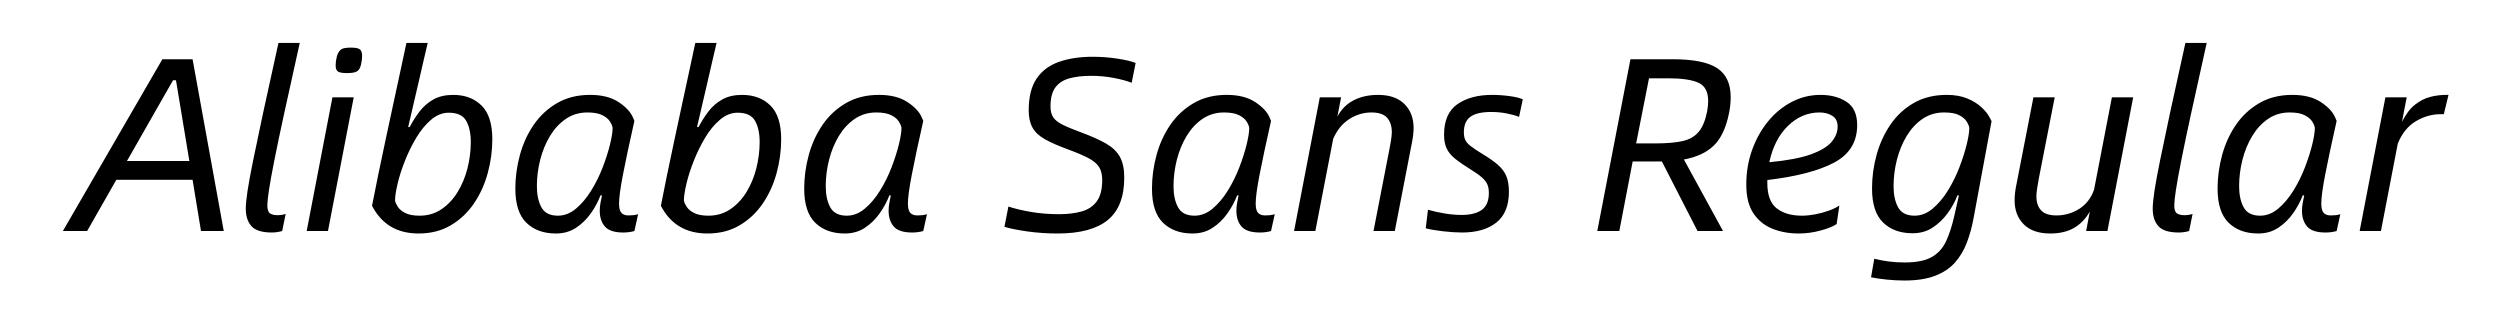 <svg viewBox="0 0 606 80" xmlns="http://www.w3.org/2000/svg"><path d="M54.24 56h-5.52l-2.04-12.42H28.2L21.12 56h-5.88l24.12-41.64h7.32L54.24 56zm-12.3-36.54L30.78 39.02H45.9l-3.24-19.56h-.72zm23.94 36.9q-3.54 0-4.92-1.53t-1.38-4.23q0-1.56.42-4.32.42-2.76 1.35-7.35.93-4.59 2.43-11.58T67.5 10.4h5.16q-2.22 9.96-3.75 16.98-1.53 7.02-2.43 11.58-.9 4.56-1.29 7.14t-.39 3.66q0 1.5.63 1.95.63.45 1.83.45 1.08 0 1.98-.3L68.4 56q-1.26.36-2.52.36zm18.24-38.64q-1.56 0-2.16-.36-.6-.36-.6-1.5 0-1.02.27-2.07.27-1.05.81-1.59.42-.42 1.08-.54.66-.12 1.5-.12 1.74 0 2.25.45t.51 1.53q0 1.02-.27 2.13-.27 1.11-.75 1.47-.42.36-1.11.48-.69.12-1.53.12zM79.5 56h-5.16l6.24-32.4h5.16L79.5 56zm21.96.6q-7.8 0-11.28-6.72.6-3.18 1.47-7.35t1.83-8.7q.96-4.53 1.92-8.94.96-4.41 1.77-8.19l1.35-6.3h5.16q-.42 1.74-.99 4.23-.57 2.49-1.23 5.34-.66 2.85-1.32 5.67t-1.2 5.16h.36q1.08-2.04 2.43-3.81t3.33-2.88q1.98-1.11 4.8-1.11 4.26 0 6.87 2.58 2.61 2.58 2.61 8.16 0 4.14-1.11 8.22-1.11 4.08-3.36 7.38t-5.61 5.28q-3.36 1.98-7.8 1.98zm.24-4.32q3 0 5.31-1.56 2.31-1.56 3.9-4.14 1.59-2.58 2.4-5.76.81-3.18.81-6.42 0-3.12-1.11-5.1-1.11-1.98-4.23-1.98-2.28 0-4.29 1.71-2.01 1.71-3.6 4.38-1.59 2.67-2.76 5.64-1.17 2.97-1.77 5.55-.6 2.58-.6 4.02.12.66.69 1.53t1.83 1.5q1.26.63 3.42.63zm33.06 4.32q-4.5 0-7.17-2.61t-2.67-8.25q0-4.14 1.11-8.19t3.36-7.32q2.25-3.27 5.67-5.25t7.98-1.98q4.26 0 6.9 1.74 2.64 1.74 3.48 3.72l.36.84q-1.86 8.28-2.79 13.11-.93 4.83-.93 6.93 0 1.62.57 2.25.57.63 1.71.63.66 0 1.2-.06.54-.06 1.14-.24l-.9 4.08q-1.26.36-2.7.36-3.18 0-4.44-1.44-1.26-1.44-1.26-3.84 0-.96.18-1.92t.36-1.8h-.36q-.84 2.22-2.34 4.35-1.5 2.13-3.6 3.51t-4.86 1.38zm.48-4.32q2.34 0 4.38-1.71t3.69-4.38q1.65-2.67 2.79-5.64 1.14-2.97 1.77-5.55.63-2.58.63-4.02-.12-.72-.69-1.59-.57-.87-1.86-1.5t-3.57-.63q-2.94 0-5.22 1.56t-3.84 4.14q-1.56 2.58-2.37 5.76-.81 3.18-.81 6.42 0 3.12 1.11 5.13t3.99 2.01zm36.24 4.32q-7.8 0-11.28-6.72.6-3.18 1.47-7.35t1.83-8.7q.96-4.53 1.92-8.94.96-4.41 1.77-8.19l1.35-6.3h5.16q-.42 1.74-.99 4.23-.57 2.49-1.23 5.34-.66 2.85-1.32 5.67t-1.2 5.16h.36q1.08-2.04 2.43-3.81t3.33-2.88q1.98-1.11 4.8-1.11 4.26 0 6.87 2.58 2.61 2.58 2.61 8.16 0 4.14-1.11 8.22-1.11 4.08-3.36 7.38t-5.61 5.28q-3.36 1.98-7.8 1.98zm.24-4.32q3 0 5.31-1.56 2.31-1.56 3.9-4.14 1.59-2.58 2.4-5.76.81-3.18.81-6.42 0-3.12-1.11-5.1-1.11-1.98-4.23-1.98-2.28 0-4.29 1.71-2.01 1.71-3.6 4.38-1.59 2.67-2.76 5.64-1.17 2.97-1.77 5.55-.6 2.58-.6 4.02.12.66.69 1.53t1.83 1.5q1.26.63 3.42.63zm33.06 4.32q-4.5 0-7.17-2.61t-2.67-8.25q0-4.14 1.11-8.19t3.36-7.32q2.25-3.27 5.67-5.25t7.98-1.98q4.26 0 6.9 1.74 2.64 1.74 3.48 3.72l.36.84q-1.86 8.28-2.79 13.11-.93 4.83-.93 6.93 0 1.62.57 2.25.57.63 1.71.63.66 0 1.2-.06.54-.06 1.14-.24l-.9 4.08q-1.26.36-2.7.36-3.18 0-4.44-1.44-1.26-1.44-1.26-3.84 0-.96.18-1.92t.36-1.8h-.36q-.84 2.22-2.34 4.35-1.5 2.13-3.6 3.51t-4.86 1.38zm.48-4.32q2.34 0 4.38-1.71t3.69-4.38q1.65-2.67 2.79-5.64 1.14-2.97 1.77-5.55.63-2.58.63-4.02-.12-.72-.69-1.59-.57-.87-1.86-1.5t-3.57-.63q-2.94 0-5.22 1.56t-3.84 4.14q-1.56 2.58-2.37 5.76-.81 3.18-.81 6.42 0 3.12 1.11 5.13t3.99 2.01zm51.12 4.32q-3.84 0-7.41-.51-3.57-.51-5.49-1.11l.96-4.92q2.1.72 5.34 1.29 3.24.57 6.96.57 3.06 0 5.43-.66 2.37-.66 3.69-2.46 1.32-1.8 1.32-5.16 0-1.98-.78-3.18-.78-1.2-2.61-2.16-1.83-.96-4.95-2.1-3.42-1.26-5.52-2.43-2.1-1.17-3.03-2.82-.93-1.65-.93-4.17 0-4.92 1.92-7.74 1.92-2.82 5.43-4.05t8.13-1.23q3.06 0 6 .45t4.44 1.05l-.96 4.8q-1.68-.66-4.35-1.17-2.67-.51-5.49-.51-3 0-5.22.6-2.22.6-3.42 2.19-1.2 1.59-1.2 4.65 0 1.62.66 2.61.66.99 2.28 1.8 1.62.81 4.56 1.89 3.72 1.38 6 2.7 2.28 1.32 3.33 3.21 1.05 1.89 1.05 5.01 0 7.02-3.99 10.29-3.99 3.27-12.15 3.27zm32.7 0q-4.5 0-7.17-2.61t-2.67-8.25q0-4.14 1.11-8.19t3.36-7.32q2.25-3.27 5.67-5.25t7.98-1.98q4.26 0 6.9 1.74 2.64 1.74 3.48 3.72l.36.84q-1.86 8.28-2.79 13.11-.93 4.83-.93 6.93 0 1.62.57 2.25.57.63 1.71.63.66 0 1.2-.06.54-.06 1.14-.24l-.9 4.08q-1.26.36-2.7.36-3.18 0-4.44-1.44-1.26-1.44-1.26-3.84 0-.96.18-1.92t.36-1.8h-.36q-.84 2.22-2.34 4.35-1.5 2.13-3.6 3.51t-4.86 1.38zm.48-4.32q2.34 0 4.38-1.71t3.69-4.38q1.65-2.67 2.79-5.64 1.14-2.97 1.77-5.55.63-2.58.63-4.02-.12-.72-.69-1.59-.57-.87-1.86-1.5t-3.57-.63q-2.94 0-5.22 1.56t-3.84 4.14q-1.56 2.58-2.37 5.76-.81 3.18-.81 6.42 0 3.12 1.11 5.13t3.99 2.01zM334.02 23q4.2 0 6.42 2.22 2.22 2.22 2.22 5.82 0 .72-.12 1.74t-.3 1.86L338.1 56h-5.16l3.84-19.74q.18-.84.39-2.16.21-1.32.21-2.04 0-2.22-1.14-3.51-1.14-1.29-3.78-1.29-2.94 0-5.46 1.65t-3.84 4.77L318.84 56h-5.16l6.24-32.4h5.16l-.9 4.68q1.38-2.64 3.93-3.96 2.55-1.32 5.91-1.32zm20.4 33.36q-2.04 0-4.65-.3-2.61-.3-4.17-.72l.54-4.5q1.86.54 4.02.9 2.16.36 4.14.36 3.18 0 4.89-1.23 1.71-1.23 1.71-4.11 0-1.2-.36-2.04-.36-.84-1.29-1.68t-2.79-1.98q-2.22-1.38-3.66-2.52-1.44-1.14-2.1-2.49-.66-1.35-.66-3.39 0-5.16 3.24-7.41t8.4-2.25q2.1 0 4.29.3t3.15.78l-.9 4.26q-1.14-.48-2.97-.84-1.83-.36-3.81-.36-3.36 0-4.98 1.14-1.62 1.14-1.62 3.84 0 1.02.33 1.77t1.29 1.5q.96.75 2.82 1.89 2.4 1.44 3.81 2.67 1.41 1.23 2.04 2.73.63 1.5.63 3.78 0 5.1-3.06 7.5-3.06 2.4-8.28 2.4zM419.1 27.5q-1.08 5.28-3.69 7.8-2.61 2.52-7.23 3.36L417.66 56h-6.18l-8.64-16.86h-7.08L392.52 56h-5.34l8.04-41.64h10.2q7.56 0 10.83 2.16 3.27 2.16 3.27 7.02 0 .84-.09 1.83-.09.99-.33 2.13zm-5.28-.54q.12-.66.18-1.32t.06-1.14q0-3.36-2.34-4.44-2.34-1.08-7.44-1.08h-4.56l-3.12 15.78h4.68q3.96 0 6.48-.54 2.52-.54 3.96-2.22 1.44-1.68 2.1-5.04zm36.36 3.36q0 6.12-5.58 9.09-5.58 2.97-16.2 4.23v.72q0 4.38 2.28 6.15 2.28 1.77 6.12 1.77 1.5 0 3.24-.33 1.74-.33 3.3-.9 1.56-.57 2.52-1.23l-.66 4.5q-1.38.9-3.99 1.59-2.61.69-5.19.69-3.54 0-6.42-1.17t-4.59-3.75q-1.71-2.58-1.71-6.96 0-4.44 1.41-8.37 1.41-3.93 3.87-6.93 2.46-3 5.73-4.71Q437.58 23 441.3 23t6.3 1.68q2.58 1.68 2.58 5.64zm-9.12-3.06q-4.32 0-7.65 3.24t-4.53 8.82q6.42-.6 10.02-1.89 3.6-1.29 5.07-3.03 1.47-1.74 1.47-3.72 0-1.8-1.29-2.61-1.29-.81-3.09-.81zM461.64 68q-2.16 0-4.41-.24t-3.69-.54l.78-4.5q1.74.42 3.51.66 1.77.24 3.87.24 4.2 0 6.51-1.29 2.31-1.29 3.51-3.84 1.2-2.55 2.04-6.33l1.08-4.8h-.36q-.84 2.22-2.37 4.32-1.53 2.1-3.63 3.48-2.1 1.38-4.86 1.38-4.5 0-7.17-2.61t-2.67-8.25q0-4.14 1.11-8.16 1.11-4.02 3.36-7.32 2.25-3.3 5.67-5.25Q467.34 23 471.9 23q2.82 0 4.89.84t3.45 2.1q1.38 1.26 2.04 2.52l.48.9-4.32 23.28q-.6 3.36-1.68 6.18t-2.91 4.86q-1.83 2.04-4.8 3.18-2.97 1.14-7.41 1.14zm2.46-15.72q2.34 0 4.38-1.71t3.69-4.38q1.65-2.67 2.79-5.64 1.14-2.97 1.77-5.55.63-2.58.63-4.02-.12-.72-.69-1.59-.57-.87-1.83-1.5-1.26-.63-3.6-.63-2.94 0-5.22 1.56t-3.84 4.14q-1.56 2.58-2.37 5.76-.81 3.18-.81 6.42 0 3.12 1.11 5.13t3.99 2.01zm43.5-6.3l4.32-22.38h5.16L510.84 56h-5.16l.9-4.74q-1.5 2.64-3.84 3.99t-5.76 1.35q-4.2 0-6.42-2.22-2.22-2.22-2.22-5.82 0-1.74.42-3.72l4.14-21.24h5.16l-3.84 19.62q-.18.9-.39 2.25-.21 1.35-.21 2.07 0 2.22 1.14 3.45t3.72 1.23q3 0 5.52-1.59 2.52-1.59 3.6-4.65zm20.52 10.38q-3.54 0-4.92-1.53t-1.38-4.23q0-1.56.42-4.32.42-2.76 1.35-7.35.93-4.59 2.43-11.58t3.72-16.95h5.16q-2.22 9.96-3.75 16.98-1.53 7.02-2.43 11.58-.9 4.56-1.29 7.14t-.39 3.66q0 1.5.63 1.95.63.45 1.83.45 1.08 0 1.98-.3l-.84 4.14q-1.26.36-2.52.36zm19.26.24q-4.5 0-7.17-2.61t-2.67-8.25q0-4.14 1.11-8.19t3.36-7.32q2.25-3.27 5.67-5.25t7.98-1.98q4.26 0 6.9 1.74 2.64 1.74 3.48 3.72l.36.84q-1.86 8.28-2.79 13.11-.93 4.83-.93 6.93 0 1.62.57 2.25.57.63 1.71.63.66 0 1.2-.06.54-.06 1.14-.24l-.9 4.08q-1.26.36-2.7.36-3.18 0-4.44-1.44-1.26-1.44-1.26-3.84 0-.96.18-1.92t.36-1.8h-.36q-.84 2.22-2.34 4.35-1.5 2.13-3.6 3.51t-4.86 1.38zm.48-4.32q2.34 0 4.38-1.71t3.69-4.38q1.65-2.67 2.79-5.64 1.14-2.97 1.77-5.55.63-2.58.63-4.02-.12-.72-.69-1.59-.57-.87-1.86-1.5t-3.57-.63q-2.94 0-5.22 1.56t-3.84 4.14q-1.56 2.58-2.37 5.76-.81 3.18-.81 6.42 0 3.12 1.11 5.13t3.99 2.01zM592.92 23h.6l-1.14 4.68h-.78q-3.12 0-6 1.71t-4.38 5.43L577.14 56h-5.16l6.24-32.4h5.16l-1.14 5.94q1.38-2.76 3.12-4.14 1.74-1.38 3.66-1.89 1.92-.51 3.9-.51z"/></svg>